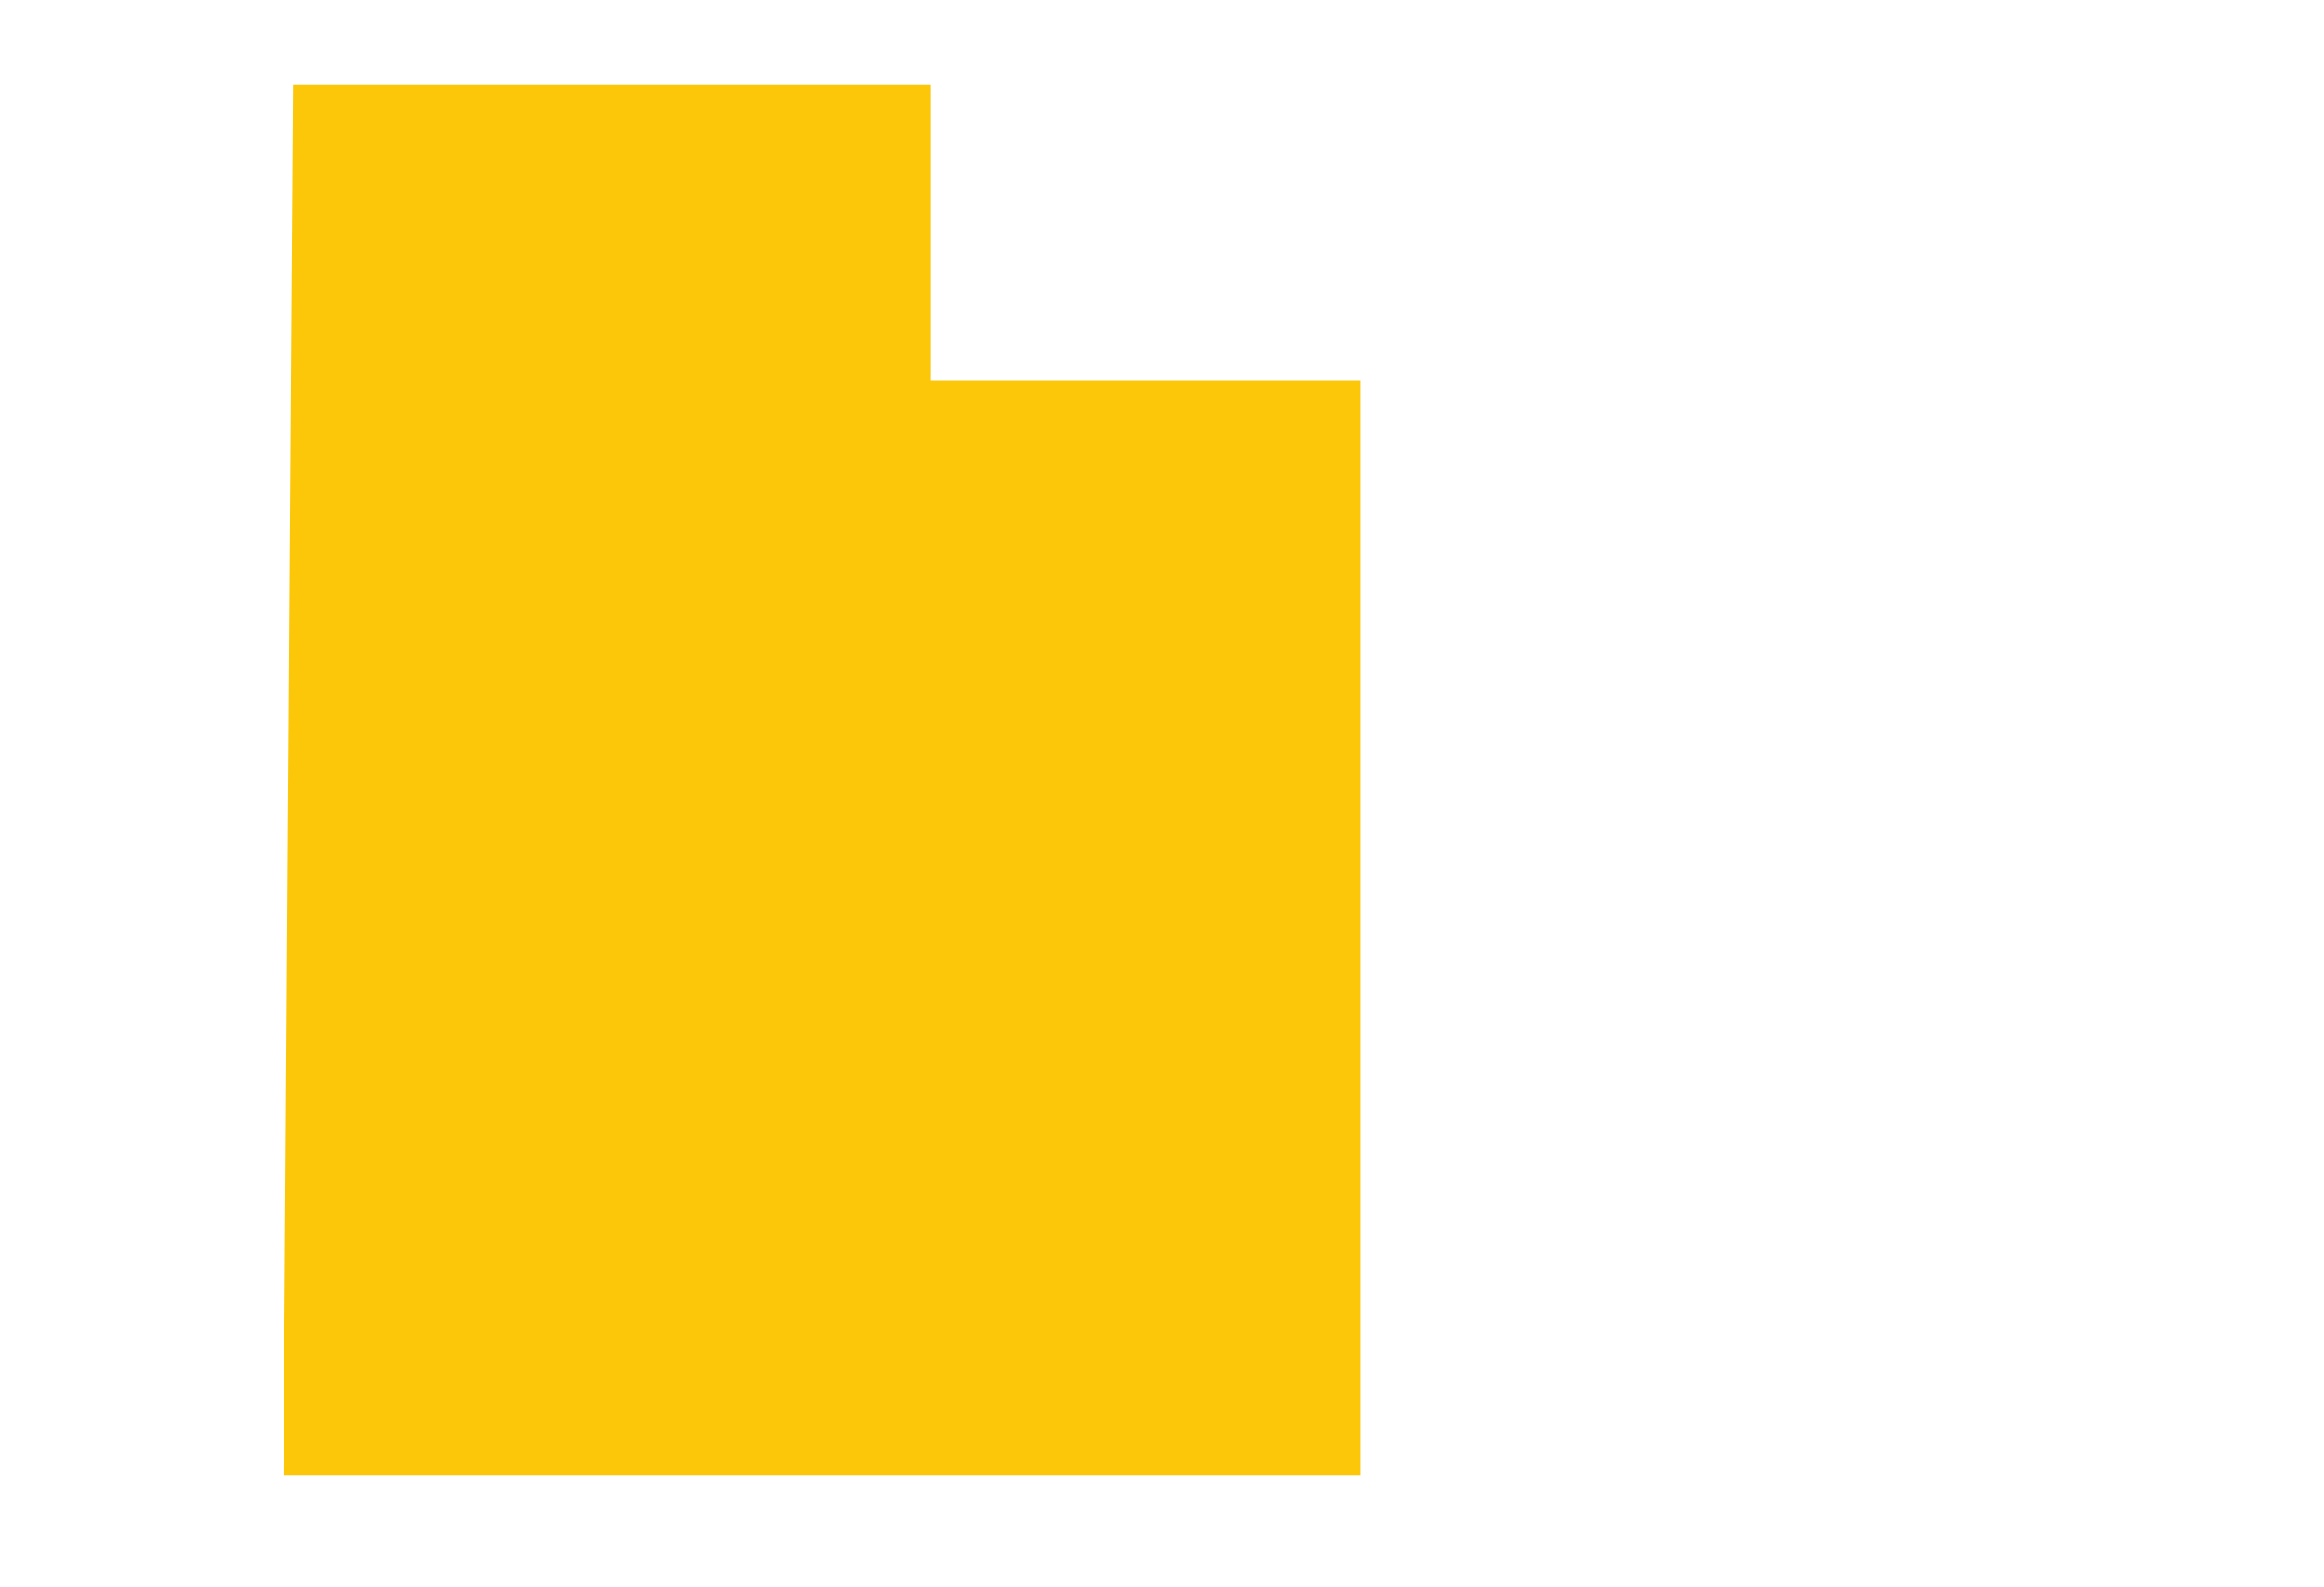 <svg width="82" height="56" viewBox="0 0 82 56" fill="none" xmlns="http://www.w3.org/2000/svg">
<g clip-path="url(#clip0_4162_602)">
<path d="M48 13.433V52.063H10L10.339 2.977H32.82V13.433H48Z" fill="#FCC708"/>
</g>
<defs>
<clipPath id="clip0_4162_602">
<rect width="38" height="49.086" fill="white" transform="translate(10 2.977)"/>
</clipPath>
</defs>
</svg>
